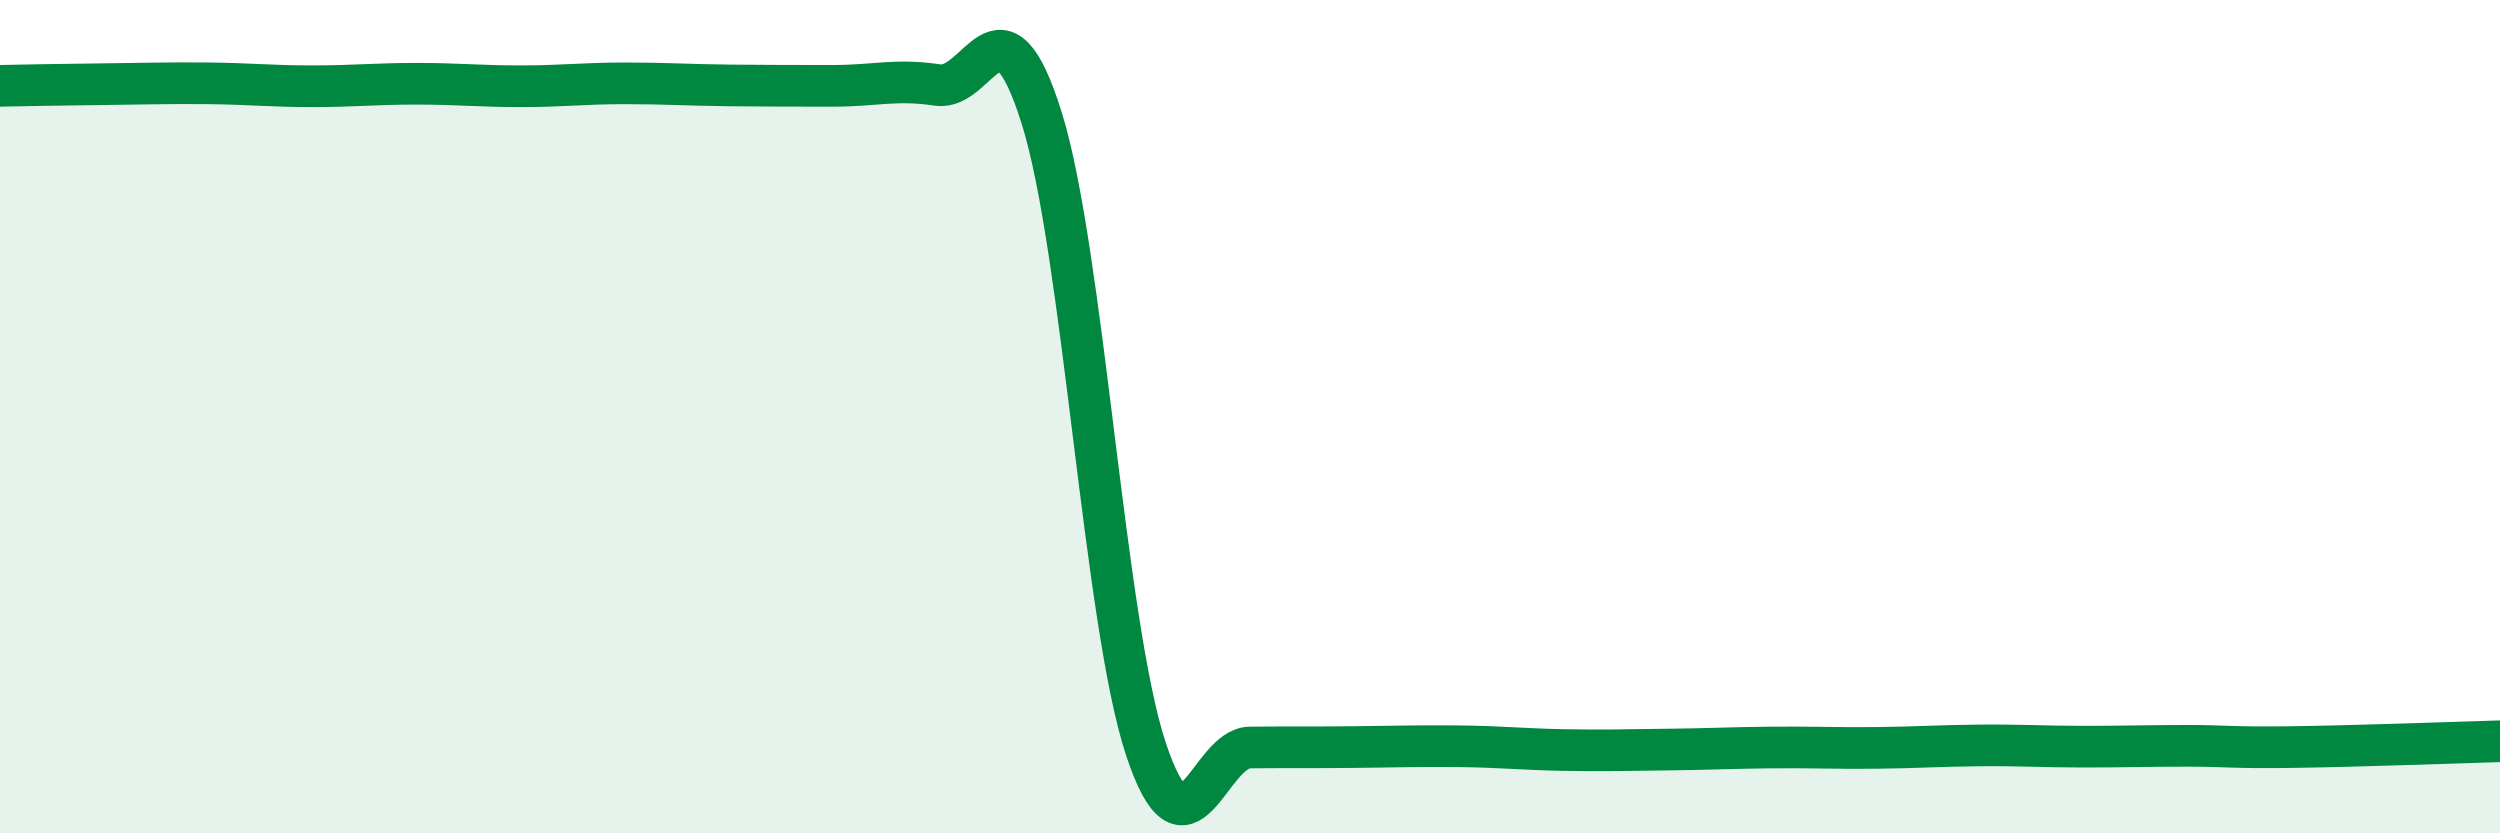 
    <svg width="60" height="20" viewBox="0 0 60 20" xmlns="http://www.w3.org/2000/svg">
      <path
        d="M 0,2.06 C 0.5,2.05 1.5,2.03 2.5,2.02 C 3.5,2.01 4,1.99 5,2 C 6,2.01 6.5,2.07 7.5,2.07 C 8.5,2.07 9,2.01 10,2.01 C 11,2.01 11.5,2.07 12.5,2.07 C 13.5,2.07 14,2 15,2 C 16,2 16.5,2.04 17.5,2.05 C 18.5,2.06 19,2.06 20,2.06 C 21,2.06 21.5,1.89 22.5,2.04 C 23.5,2.19 24,-0.36 25,2.83 C 26,6.02 26.5,14.95 27.5,17.97 C 28.5,20.99 29,17.95 30,17.94 C 31,17.93 31.5,17.94 32.5,17.93 C 33.5,17.92 34,17.9 35,17.91 C 36,17.92 36.5,17.98 37.5,18 C 38.5,18.02 39,18 40,17.99 C 41,17.98 41.5,17.95 42.5,17.94 C 43.5,17.93 44,17.96 45,17.95 C 46,17.94 46.5,17.9 47.5,17.89 C 48.5,17.88 49,17.92 50,17.92 C 51,17.92 51.5,17.9 52.5,17.9 C 53.5,17.9 53.5,17.95 55,17.93 C 56.5,17.91 59,17.82 60,17.79L60 20L0 20Z"
        fill="#008740"
        opacity="0.1"
        stroke-linecap="round"
        stroke-linejoin="round"
      />
      <path
        d="M 0,2.06 C 0.5,2.05 1.5,2.03 2.5,2.02 C 3.5,2.01 4,1.99 5,2 C 6,2.01 6.5,2.07 7.5,2.07 C 8.5,2.07 9,2.01 10,2.01 C 11,2.01 11.5,2.07 12.5,2.07 C 13.5,2.07 14,2 15,2 C 16,2 16.5,2.04 17.5,2.05 C 18.5,2.06 19,2.06 20,2.06 C 21,2.06 21.5,1.89 22.5,2.04 C 23.5,2.19 24,-0.36 25,2.83 C 26,6.02 26.5,14.95 27.5,17.97 C 28.5,20.99 29,17.95 30,17.94 C 31,17.93 31.5,17.94 32.5,17.93 C 33.5,17.92 34,17.9 35,17.91 C 36,17.92 36.5,17.98 37.5,18 C 38.5,18.02 39,18 40,17.99 C 41,17.98 41.5,17.95 42.5,17.94 C 43.5,17.93 44,17.96 45,17.95 C 46,17.94 46.5,17.9 47.5,17.89 C 48.5,17.88 49,17.92 50,17.92 C 51,17.92 51.5,17.9 52.5,17.9 C 53.5,17.9 53.5,17.95 55,17.93 C 56.5,17.91 59,17.82 60,17.79"
        stroke="#008740"
        stroke-width="1"
        fill="none"
        stroke-linecap="round"
        stroke-linejoin="round"
      />
    </svg>
  